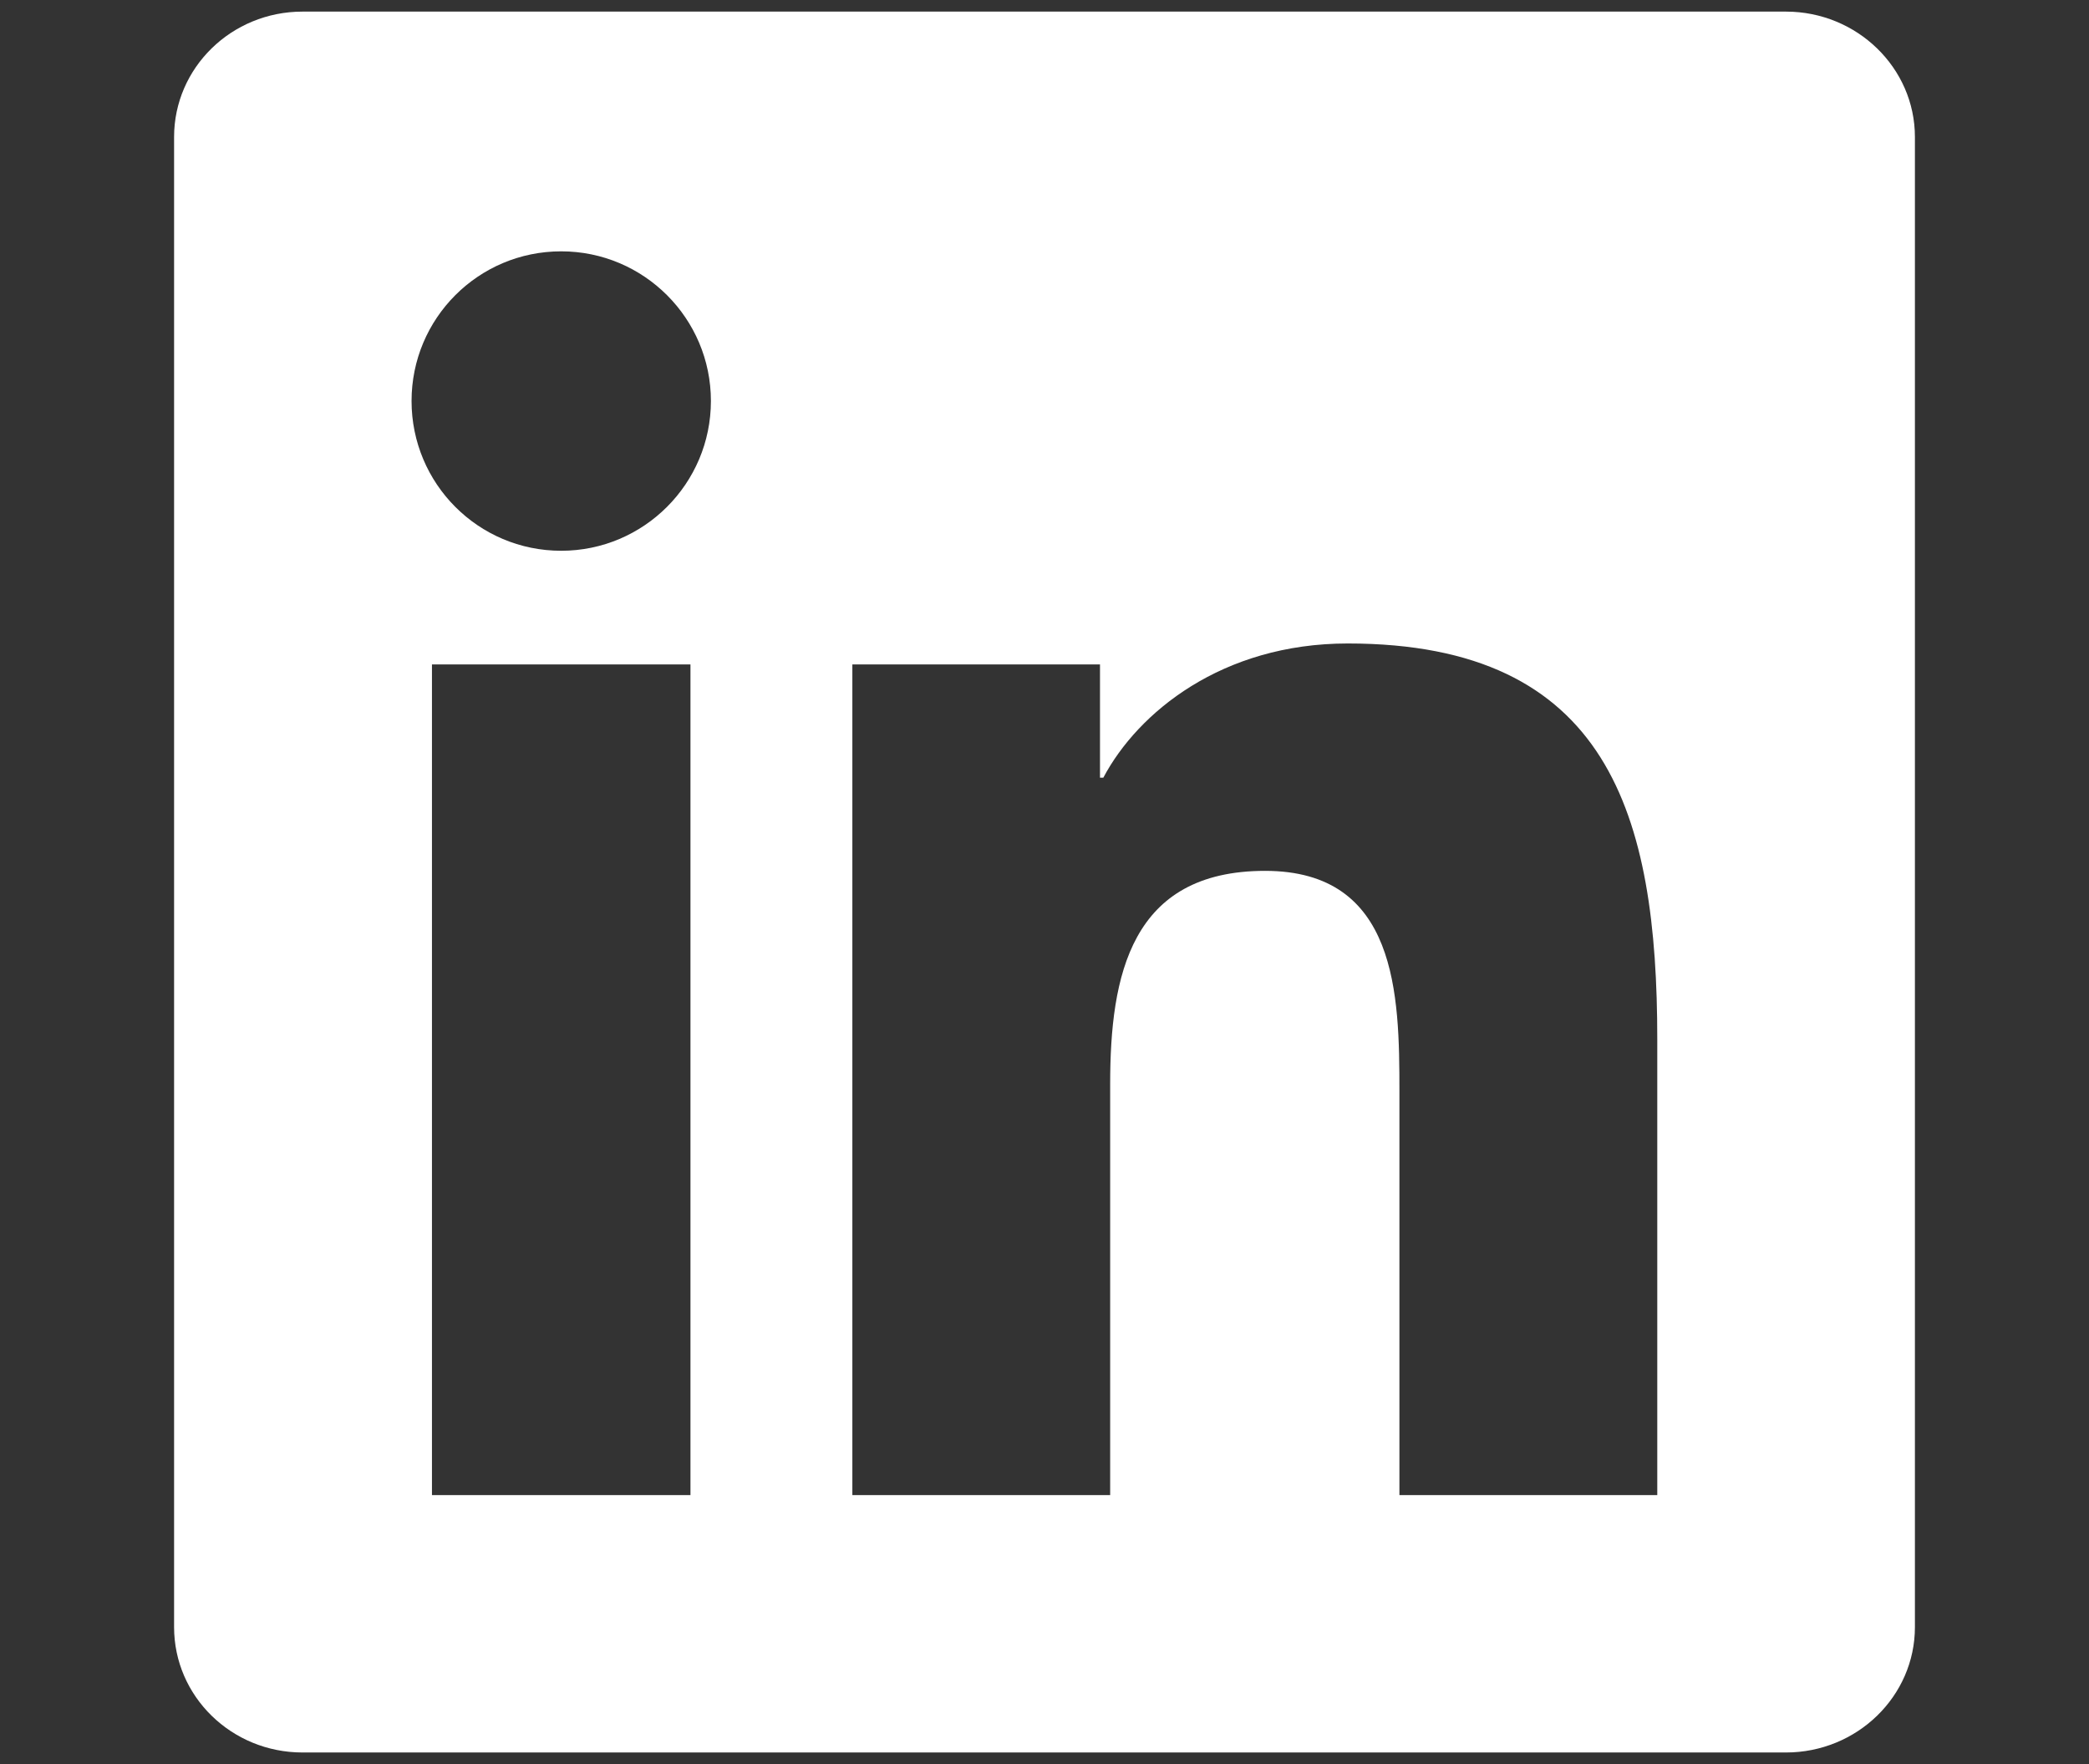 <?xml version="1.0" encoding="UTF-8" standalone="no"?>
<svg
   xmlns:dc="http://purl.org/dc/elements/1.1/"
   xmlns:cc="http://creativecommons.org/ns#"
   xmlns:rdf="http://www.w3.org/1999/02/22-rdf-syntax-ns#"
   xmlns:svg="http://www.w3.org/2000/svg"
   xmlns="http://www.w3.org/2000/svg"
   xmlns:sodipodi="http://sodipodi.sourceforge.net/DTD/sodipodi-0.dtd"
   xmlns:inkscape="http://www.inkscape.org/namespaces/inkscape"
   role="img"
   viewBox="0 0 90 76"
   version="1.1"
   id="svg6"
   sodipodi:docname="in.svg"
   width="90"
   height="76"
   inkscape:version="1.0.2 (e86c870879, 2021-01-15)">
  <rect x="0" y="0" width="90" height="76" fill="#333333" stroke="none"/>
  <defs
     id="defs10" />
  <sodipodi:namedview
     pagecolor="#000000"
     bordercolor="#666666"
     borderopacity="1"
     objecttolerance="10"
     gridtolerance="10"
     guidetolerance="10"
     inkscape:pageopacity="0.19607843"
     inkscape:pageshadow="2"
     inkscape:window-width="2560"
     inkscape:window-height="1374"
     id="namedview8"
     showgrid="false"
     inkscape:pagecheckerboard="true"
     inkscape:zoom="7.4479167"
     inkscape:cx="48.474139"
     inkscape:cy="34.354043"
     inkscape:window-x="2560"
     inkscape:window-y="0"
     inkscape:window-maximized="1"
     inkscape:current-layer="svg6" />
  <title
     id="title2">LinkedIn</title>
  <path
     d="M 71.397,64.412 H 60.291 V 47.009 c 0,-4.15 -0.084,-9.491 -5.787,-9.491 -5.791,0 -6.675,4.516 -6.675,9.184 V 64.412 H 36.722 V 28.625 h 10.669 v 4.878 h 0.144 C 49.025,30.691 52.65,27.722 58.066,27.722 69.319,27.722 71.4,35.128 71.4,44.769 V 64.412 Z M 24.178,23.728 c -3.575,0 -6.447,-2.894 -6.447,-6.453 0,-3.556 2.875,-6.447 6.447,-6.447 3.562,0 6.45,2.891 6.45,6.447 0,3.559 -2.891,6.453 -6.45,6.453 z m 5.569,40.684 h -11.137 V 28.625 h 11.137 z M 76.953,0.5 H 13.034 C 9.975,0.5 7.5,2.919 7.5,5.903 v 64.194 C 7.5,73.084 9.975,75.5 13.034,75.5 H 76.944 C 80,75.5 82.5,73.084 82.5,70.097 V 5.903 C 82.5,2.919 80,0.5 76.944,0.5 Z"
     id="path4"
     style="fill:#ffffff;fill-opacity:1;stroke-width:3.125" />
</svg>

